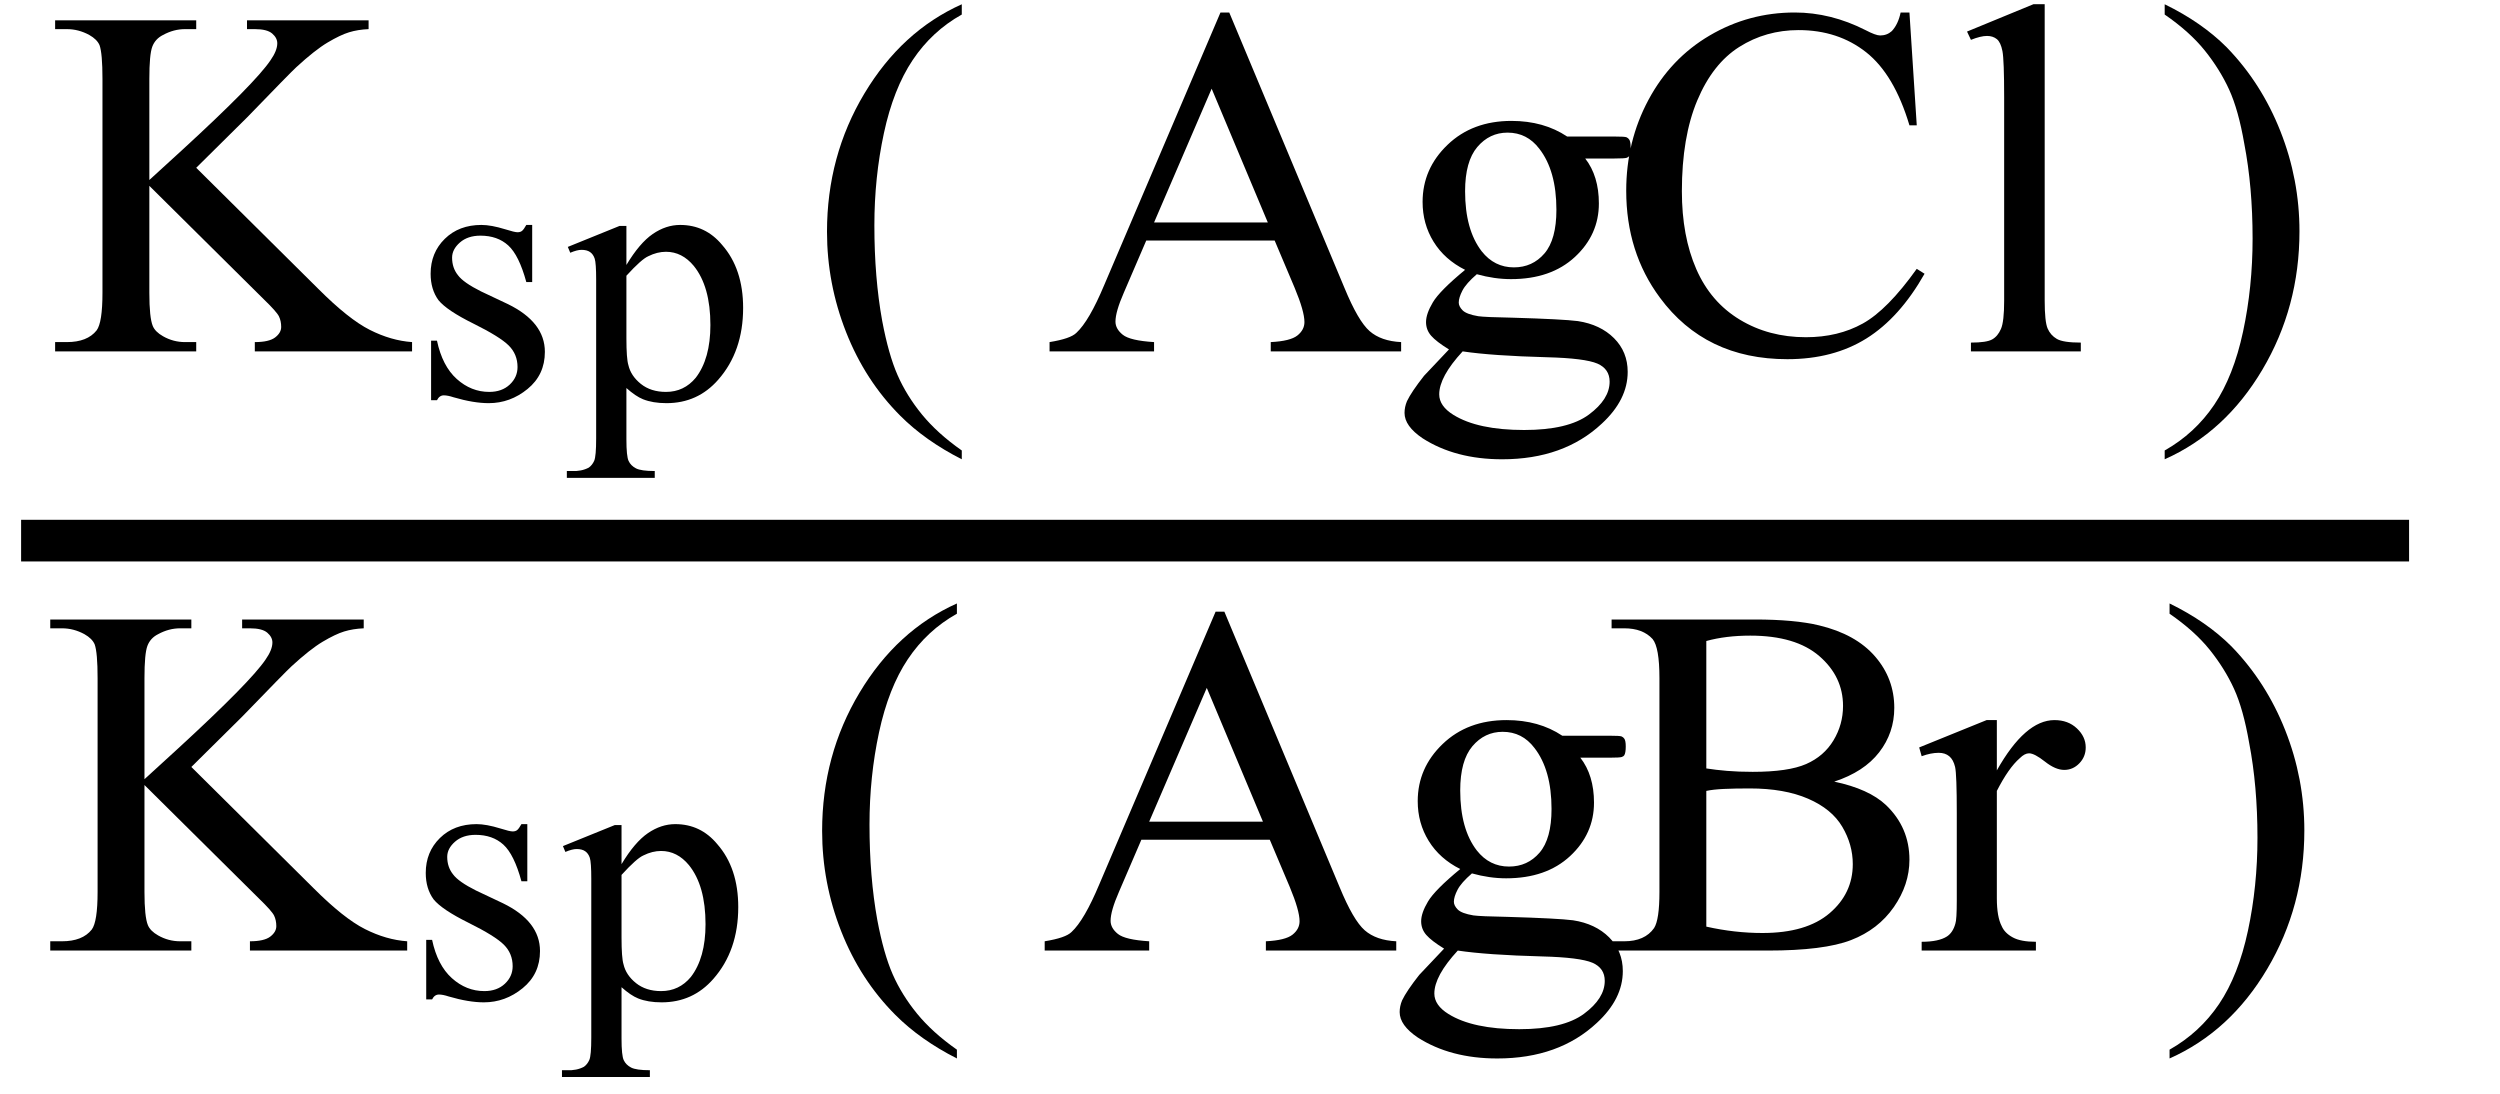 <svg xmlns="http://www.w3.org/2000/svg" xmlns:xlink="http://www.w3.org/1999/xlink" stroke-dasharray="none" shape-rendering="auto" font-family="'Dialog'" width="80" text-rendering="auto" fill-opacity="1" contentScriptType="text/ecmascript" color-interpolation="auto" color-rendering="auto" preserveAspectRatio="xMidYMid meet" font-size="12" fill="black" stroke="black" image-rendering="auto" stroke-miterlimit="10" zoomAndPan="magnify" version="1.0" stroke-linecap="square" stroke-linejoin="miter" contentStyleType="text/css" font-style="normal" height="35" stroke-width="1" stroke-dashoffset="0" font-weight="normal" stroke-opacity="1"><defs id="genericDefs"/><g><g text-rendering="optimizeLegibility" stroke-width="1.333" color-interpolation="linearRGB" color-rendering="optimizeQuality" image-rendering="optimizeQuality"><line y2="17.3" fill="none" x1="1.342" x2="76.424" y1="17.3"/><path d="M4.781 -5.875 L8.688 -2 Q9.656 -1.031 10.336 -0.688 Q11.016 -0.344 11.688 -0.297 L11.688 0 L6.656 0 L6.656 -0.297 Q7.109 -0.297 7.305 -0.445 Q7.5 -0.594 7.5 -0.781 Q7.5 -0.969 7.43 -1.117 Q7.359 -1.266 6.938 -1.672 L3.281 -5.297 L3.281 -1.875 Q3.281 -1.078 3.391 -0.812 Q3.469 -0.625 3.719 -0.484 Q4.047 -0.297 4.422 -0.297 L4.781 -0.297 L4.781 0 L0.266 0 L0.266 -0.297 L0.641 -0.297 Q1.297 -0.297 1.594 -0.672 Q1.781 -0.922 1.781 -1.875 L1.781 -8.719 Q1.781 -9.531 1.688 -9.797 Q1.609 -9.984 1.359 -10.125 Q1.016 -10.312 0.641 -10.312 L0.266 -10.312 L0.266 -10.594 L4.781 -10.594 L4.781 -10.312 L4.422 -10.312 Q4.062 -10.312 3.719 -10.125 Q3.469 -10 3.375 -9.75 Q3.281 -9.5 3.281 -8.719 L3.281 -5.484 Q3.438 -5.625 4.359 -6.469 Q6.672 -8.594 7.156 -9.312 Q7.375 -9.625 7.375 -9.859 Q7.375 -10.031 7.211 -10.172 Q7.047 -10.312 6.656 -10.312 L6.406 -10.312 L6.406 -10.594 L10.297 -10.594 L10.297 -10.312 Q9.953 -10.297 9.672 -10.211 Q9.391 -10.125 8.984 -9.883 Q8.578 -9.641 7.984 -9.094 Q7.812 -8.938 6.406 -7.484 L4.781 -5.875 Z" stroke-width="1" transform="translate(1.498,11.244)" stroke="none"/></g><g text-rendering="optimizeLegibility" transform="translate(13.186,12.729)" color-rendering="optimizeQuality" color-interpolation="linearRGB" image-rendering="optimizeQuality"><path d="M3.844 -5.531 L3.844 -3.703 L3.656 -3.703 Q3.422 -4.562 3.078 -4.875 Q2.734 -5.188 2.188 -5.188 Q1.781 -5.188 1.531 -4.969 Q1.281 -4.75 1.281 -4.484 Q1.281 -4.156 1.469 -3.922 Q1.641 -3.688 2.203 -3.406 L3.062 -3 Q4.25 -2.422 4.25 -1.469 Q4.25 -0.734 3.695 -0.281 Q3.141 0.172 2.453 0.172 Q1.969 0.172 1.328 -0.016 Q1.141 -0.078 1.016 -0.078 Q0.875 -0.078 0.797 0.078 L0.609 0.078 L0.609 -1.828 L0.797 -1.828 Q0.969 -1.016 1.43 -0.602 Q1.891 -0.188 2.469 -0.188 Q2.875 -0.188 3.125 -0.422 Q3.375 -0.656 3.375 -0.984 Q3.375 -1.391 3.094 -1.672 Q2.812 -1.953 1.961 -2.375 Q1.109 -2.797 0.844 -3.125 Q0.594 -3.469 0.594 -3.969 Q0.594 -4.641 1.047 -5.086 Q1.5 -5.531 2.219 -5.531 Q2.531 -5.531 2.984 -5.391 Q3.281 -5.297 3.375 -5.297 Q3.469 -5.297 3.523 -5.344 Q3.578 -5.391 3.656 -5.531 L3.844 -5.531 ZM4.984 -4.828 L6.641 -5.5 L6.859 -5.5 L6.859 -4.25 Q7.281 -4.953 7.703 -5.242 Q8.125 -5.531 8.578 -5.531 Q9.391 -5.531 9.922 -4.891 Q10.594 -4.125 10.594 -2.875 Q10.594 -1.484 9.797 -0.578 Q9.141 0.172 8.141 0.172 Q7.703 0.172 7.391 0.047 Q7.156 -0.047 6.859 -0.312 L6.859 1.328 Q6.859 1.875 6.93 2.023 Q7 2.172 7.164 2.258 Q7.328 2.344 7.766 2.344 L7.766 2.562 L4.953 2.562 L4.953 2.344 L5.109 2.344 Q5.422 2.359 5.656 2.234 Q5.766 2.156 5.828 2.016 Q5.891 1.875 5.891 1.297 L5.891 -3.781 Q5.891 -4.312 5.844 -4.453 Q5.797 -4.594 5.695 -4.664 Q5.594 -4.734 5.422 -4.734 Q5.281 -4.734 5.062 -4.641 L4.984 -4.828 ZM6.859 -3.906 L6.859 -1.906 Q6.859 -1.25 6.922 -1.047 Q7 -0.703 7.32 -0.445 Q7.641 -0.188 8.125 -0.188 Q8.703 -0.188 9.078 -0.641 Q9.547 -1.25 9.547 -2.328 Q9.547 -3.562 9.016 -4.219 Q8.641 -4.672 8.125 -4.672 Q7.844 -4.672 7.562 -4.531 Q7.344 -4.438 6.859 -3.906 Z" stroke="none"/></g><g text-rendering="optimizeLegibility" transform="translate(25.808,11.268) matrix(1,0,0,1.002,0,0)" color-rendering="optimizeQuality" color-interpolation="linearRGB" image-rendering="optimizeQuality"><path d="M4.969 3.141 L4.969 3.422 Q3.797 2.828 3 2.031 Q1.875 0.906 1.266 -0.641 Q0.656 -2.188 0.656 -3.844 Q0.656 -6.266 1.852 -8.258 Q3.047 -10.25 4.969 -11.109 L4.969 -10.781 Q4.016 -10.25 3.398 -9.328 Q2.781 -8.406 2.477 -6.992 Q2.172 -5.578 2.172 -4.047 Q2.172 -2.375 2.422 -1 Q2.625 0.078 2.914 0.734 Q3.203 1.391 3.695 1.992 Q4.188 2.594 4.969 3.141 Z" stroke="none"/></g><g text-rendering="optimizeLegibility" transform="translate(33.461,11.244)" color-rendering="optimizeQuality" color-interpolation="linearRGB" image-rendering="optimizeQuality"><path d="M7.328 -3.547 L3.219 -3.547 L2.5 -1.875 Q2.234 -1.266 2.234 -0.953 Q2.234 -0.719 2.469 -0.531 Q2.703 -0.344 3.469 -0.297 L3.469 0 L0.125 0 L0.125 -0.297 Q0.797 -0.406 0.984 -0.594 Q1.391 -0.969 1.875 -2.125 L5.594 -10.844 L5.875 -10.844 L9.562 -2.031 Q10 -0.969 10.367 -0.648 Q10.734 -0.328 11.375 -0.297 L11.375 0 L7.203 0 L7.203 -0.297 Q7.828 -0.328 8.055 -0.508 Q8.281 -0.688 8.281 -0.938 Q8.281 -1.281 7.969 -2.031 L7.328 -3.547 ZM7.109 -4.125 L5.312 -8.406 L3.469 -4.125 L7.109 -4.125 ZM13.422 -2.609 Q12.766 -2.938 12.414 -3.508 Q12.062 -4.078 12.062 -4.781 Q12.062 -5.844 12.859 -6.609 Q13.656 -7.375 14.906 -7.375 Q15.938 -7.375 16.688 -6.875 L18.203 -6.875 Q18.531 -6.875 18.586 -6.852 Q18.641 -6.828 18.672 -6.781 Q18.719 -6.719 18.719 -6.531 Q18.719 -6.328 18.672 -6.25 Q18.656 -6.219 18.594 -6.195 Q18.531 -6.172 18.203 -6.172 L17.266 -6.172 Q17.703 -5.609 17.703 -4.734 Q17.703 -3.734 16.938 -3.023 Q16.172 -2.312 14.891 -2.312 Q14.359 -2.312 13.797 -2.469 Q13.453 -2.172 13.336 -1.945 Q13.219 -1.719 13.219 -1.562 Q13.219 -1.438 13.344 -1.312 Q13.469 -1.188 13.844 -1.125 Q14.062 -1.094 14.938 -1.078 Q16.547 -1.031 17.031 -0.969 Q17.75 -0.859 18.188 -0.422 Q18.625 0.016 18.625 0.656 Q18.625 1.547 17.797 2.312 Q16.578 3.453 14.609 3.453 Q13.109 3.453 12.062 2.781 Q11.484 2.391 11.484 1.969 Q11.484 1.781 11.562 1.594 Q11.703 1.297 12.109 0.781 Q12.172 0.719 12.906 -0.062 Q12.5 -0.312 12.336 -0.5 Q12.172 -0.688 12.172 -0.938 Q12.172 -1.203 12.391 -1.57 Q12.609 -1.938 13.422 -2.609 ZM14.781 -7 Q14.203 -7 13.812 -6.539 Q13.422 -6.078 13.422 -5.125 Q13.422 -3.891 13.953 -3.203 Q14.359 -2.688 14.984 -2.688 Q15.578 -2.688 15.961 -3.133 Q16.344 -3.578 16.344 -4.531 Q16.344 -5.781 15.797 -6.484 Q15.406 -7 14.781 -7 ZM13.344 0 Q12.969 0.406 12.781 0.75 Q12.594 1.094 12.594 1.375 Q12.594 1.75 13.047 2.031 Q13.828 2.516 15.312 2.516 Q16.719 2.516 17.383 2.023 Q18.047 1.531 18.047 0.969 Q18.047 0.562 17.656 0.391 Q17.25 0.219 16.047 0.188 Q14.281 0.141 13.344 0 ZM27.641 -10.844 L27.875 -7.234 L27.641 -7.234 Q27.156 -8.859 26.258 -9.57 Q25.359 -10.281 24.094 -10.281 Q23.047 -10.281 22.195 -9.742 Q21.344 -9.203 20.852 -8.031 Q20.359 -6.859 20.359 -5.125 Q20.359 -3.688 20.82 -2.633 Q21.281 -1.578 22.211 -1.016 Q23.141 -0.453 24.328 -0.453 Q25.359 -0.453 26.148 -0.891 Q26.938 -1.328 27.875 -2.641 L28.125 -2.484 Q27.328 -1.078 26.266 -0.414 Q25.203 0.25 23.734 0.25 Q21.109 0.25 19.656 -1.719 Q18.578 -3.172 18.578 -5.141 Q18.578 -6.719 19.289 -8.047 Q20 -9.375 21.25 -10.109 Q22.5 -10.844 23.969 -10.844 Q25.125 -10.844 26.234 -10.281 Q26.562 -10.109 26.703 -10.109 Q26.922 -10.109 27.078 -10.25 Q27.281 -10.469 27.359 -10.844 L27.641 -10.844 ZM31.969 -11.109 L31.969 -1.625 Q31.969 -0.953 32.062 -0.734 Q32.156 -0.516 32.359 -0.398 Q32.562 -0.281 33.125 -0.281 L33.125 0 L29.609 0 L29.609 -0.281 Q30.109 -0.281 30.289 -0.383 Q30.469 -0.484 30.57 -0.719 Q30.672 -0.953 30.672 -1.625 L30.672 -8.125 Q30.672 -9.328 30.617 -9.609 Q30.562 -9.891 30.438 -9.992 Q30.312 -10.094 30.125 -10.094 Q29.922 -10.094 29.609 -9.969 L29.484 -10.234 L31.609 -11.109 L31.969 -11.109 Z" stroke="none"/></g><g text-rendering="optimizeLegibility" transform="translate(68.911,11.268) matrix(1,0,0,1.002,0,0)" color-rendering="optimizeQuality" color-interpolation="linearRGB" image-rendering="optimizeQuality"><path d="M0.359 -10.781 L0.359 -11.109 Q1.547 -10.531 2.344 -9.734 Q3.453 -8.594 4.062 -7.055 Q4.672 -5.516 4.672 -3.859 Q4.672 -1.438 3.484 0.562 Q2.297 2.562 0.359 3.422 L0.359 3.141 Q1.328 2.594 1.945 1.68 Q2.562 0.766 2.867 -0.656 Q3.172 -2.078 3.172 -3.625 Q3.172 -5.281 2.906 -6.656 Q2.719 -7.734 2.422 -8.383 Q2.125 -9.031 1.641 -9.633 Q1.156 -10.234 0.359 -10.781 Z" stroke="none"/></g><g text-rendering="optimizeLegibility" transform="translate(1.342,30.418)" color-rendering="optimizeQuality" color-interpolation="linearRGB" image-rendering="optimizeQuality"><path d="M4.781 -5.875 L8.688 -2 Q9.656 -1.031 10.336 -0.688 Q11.016 -0.344 11.688 -0.297 L11.688 0 L6.656 0 L6.656 -0.297 Q7.109 -0.297 7.305 -0.445 Q7.5 -0.594 7.5 -0.781 Q7.5 -0.969 7.43 -1.117 Q7.359 -1.266 6.938 -1.672 L3.281 -5.297 L3.281 -1.875 Q3.281 -1.078 3.391 -0.812 Q3.469 -0.625 3.719 -0.484 Q4.047 -0.297 4.422 -0.297 L4.781 -0.297 L4.781 0 L0.266 0 L0.266 -0.297 L0.641 -0.297 Q1.297 -0.297 1.594 -0.672 Q1.781 -0.922 1.781 -1.875 L1.781 -8.719 Q1.781 -9.531 1.688 -9.797 Q1.609 -9.984 1.359 -10.125 Q1.016 -10.312 0.641 -10.312 L0.266 -10.312 L0.266 -10.594 L4.781 -10.594 L4.781 -10.312 L4.422 -10.312 Q4.062 -10.312 3.719 -10.125 Q3.469 -10 3.375 -9.75 Q3.281 -9.5 3.281 -8.719 L3.281 -5.484 Q3.438 -5.625 4.359 -6.469 Q6.672 -8.594 7.156 -9.312 Q7.375 -9.625 7.375 -9.859 Q7.375 -10.031 7.211 -10.172 Q7.047 -10.312 6.656 -10.312 L6.406 -10.312 L6.406 -10.594 L10.297 -10.594 L10.297 -10.312 Q9.953 -10.297 9.672 -10.211 Q9.391 -10.125 8.984 -9.883 Q8.578 -9.641 7.984 -9.094 Q7.812 -8.938 6.406 -7.484 L4.781 -5.875 Z" stroke="none"/></g><g text-rendering="optimizeLegibility" transform="translate(13.03,31.903)" color-rendering="optimizeQuality" color-interpolation="linearRGB" image-rendering="optimizeQuality"><path d="M3.844 -5.531 L3.844 -3.703 L3.656 -3.703 Q3.422 -4.562 3.078 -4.875 Q2.734 -5.188 2.188 -5.188 Q1.781 -5.188 1.531 -4.969 Q1.281 -4.75 1.281 -4.484 Q1.281 -4.156 1.469 -3.922 Q1.641 -3.688 2.203 -3.406 L3.062 -3 Q4.25 -2.422 4.25 -1.469 Q4.25 -0.734 3.695 -0.281 Q3.141 0.172 2.453 0.172 Q1.969 0.172 1.328 -0.016 Q1.141 -0.078 1.016 -0.078 Q0.875 -0.078 0.797 0.078 L0.609 0.078 L0.609 -1.828 L0.797 -1.828 Q0.969 -1.016 1.43 -0.602 Q1.891 -0.188 2.469 -0.188 Q2.875 -0.188 3.125 -0.422 Q3.375 -0.656 3.375 -0.984 Q3.375 -1.391 3.094 -1.672 Q2.812 -1.953 1.961 -2.375 Q1.109 -2.797 0.844 -3.125 Q0.594 -3.469 0.594 -3.969 Q0.594 -4.641 1.047 -5.086 Q1.5 -5.531 2.219 -5.531 Q2.531 -5.531 2.984 -5.391 Q3.281 -5.297 3.375 -5.297 Q3.469 -5.297 3.523 -5.344 Q3.578 -5.391 3.656 -5.531 L3.844 -5.531 ZM4.984 -4.828 L6.641 -5.5 L6.859 -5.5 L6.859 -4.25 Q7.281 -4.953 7.703 -5.242 Q8.125 -5.531 8.578 -5.531 Q9.391 -5.531 9.922 -4.891 Q10.594 -4.125 10.594 -2.875 Q10.594 -1.484 9.797 -0.578 Q9.141 0.172 8.141 0.172 Q7.703 0.172 7.391 0.047 Q7.156 -0.047 6.859 -0.312 L6.859 1.328 Q6.859 1.875 6.93 2.023 Q7 2.172 7.164 2.258 Q7.328 2.344 7.766 2.344 L7.766 2.562 L4.953 2.562 L4.953 2.344 L5.109 2.344 Q5.422 2.359 5.656 2.234 Q5.766 2.156 5.828 2.016 Q5.891 1.875 5.891 1.297 L5.891 -3.781 Q5.891 -4.312 5.844 -4.453 Q5.797 -4.594 5.695 -4.664 Q5.594 -4.734 5.422 -4.734 Q5.281 -4.734 5.062 -4.641 L4.984 -4.828 ZM6.859 -3.906 L6.859 -1.906 Q6.859 -1.25 6.922 -1.047 Q7 -0.703 7.32 -0.445 Q7.641 -0.188 8.125 -0.188 Q8.703 -0.188 9.078 -0.641 Q9.547 -1.25 9.547 -2.328 Q9.547 -3.562 9.016 -4.219 Q8.641 -4.672 8.125 -4.672 Q7.844 -4.672 7.562 -4.531 Q7.344 -4.438 6.859 -3.906 Z" stroke="none"/></g><g text-rendering="optimizeLegibility" transform="translate(25.652,30.442) matrix(1,0,0,1.002,0,0)" color-rendering="optimizeQuality" color-interpolation="linearRGB" image-rendering="optimizeQuality"><path d="M4.969 3.141 L4.969 3.422 Q3.797 2.828 3 2.031 Q1.875 0.906 1.266 -0.641 Q0.656 -2.188 0.656 -3.844 Q0.656 -6.266 1.852 -8.258 Q3.047 -10.25 4.969 -11.109 L4.969 -10.781 Q4.016 -10.25 3.398 -9.328 Q2.781 -8.406 2.477 -6.992 Q2.172 -5.578 2.172 -4.047 Q2.172 -2.375 2.422 -1 Q2.625 0.078 2.914 0.734 Q3.203 1.391 3.695 1.992 Q4.188 2.594 4.969 3.141 Z" stroke="none"/></g><g text-rendering="optimizeLegibility" transform="translate(33.305,30.418)" color-rendering="optimizeQuality" color-interpolation="linearRGB" image-rendering="optimizeQuality"><path d="M7.328 -3.547 L3.219 -3.547 L2.5 -1.875 Q2.234 -1.266 2.234 -0.953 Q2.234 -0.719 2.469 -0.531 Q2.703 -0.344 3.469 -0.297 L3.469 0 L0.125 0 L0.125 -0.297 Q0.797 -0.406 0.984 -0.594 Q1.391 -0.969 1.875 -2.125 L5.594 -10.844 L5.875 -10.844 L9.562 -2.031 Q10 -0.969 10.367 -0.648 Q10.734 -0.328 11.375 -0.297 L11.375 0 L7.203 0 L7.203 -0.297 Q7.828 -0.328 8.055 -0.508 Q8.281 -0.688 8.281 -0.938 Q8.281 -1.281 7.969 -2.031 L7.328 -3.547 ZM7.109 -4.125 L5.312 -8.406 L3.469 -4.125 L7.109 -4.125 ZM13.422 -2.609 Q12.766 -2.938 12.414 -3.508 Q12.062 -4.078 12.062 -4.781 Q12.062 -5.844 12.859 -6.609 Q13.656 -7.375 14.906 -7.375 Q15.938 -7.375 16.688 -6.875 L18.203 -6.875 Q18.531 -6.875 18.586 -6.852 Q18.641 -6.828 18.672 -6.781 Q18.719 -6.719 18.719 -6.531 Q18.719 -6.328 18.672 -6.25 Q18.656 -6.219 18.594 -6.195 Q18.531 -6.172 18.203 -6.172 L17.266 -6.172 Q17.703 -5.609 17.703 -4.734 Q17.703 -3.734 16.938 -3.023 Q16.172 -2.312 14.891 -2.312 Q14.359 -2.312 13.797 -2.469 Q13.453 -2.172 13.336 -1.945 Q13.219 -1.719 13.219 -1.562 Q13.219 -1.438 13.344 -1.312 Q13.469 -1.188 13.844 -1.125 Q14.062 -1.094 14.938 -1.078 Q16.547 -1.031 17.031 -0.969 Q17.75 -0.859 18.188 -0.422 Q18.625 0.016 18.625 0.656 Q18.625 1.547 17.797 2.312 Q16.578 3.453 14.609 3.453 Q13.109 3.453 12.062 2.781 Q11.484 2.391 11.484 1.969 Q11.484 1.781 11.562 1.594 Q11.703 1.297 12.109 0.781 Q12.172 0.719 12.906 -0.062 Q12.5 -0.312 12.336 -0.5 Q12.172 -0.688 12.172 -0.938 Q12.172 -1.203 12.391 -1.57 Q12.609 -1.938 13.422 -2.609 ZM14.781 -7 Q14.203 -7 13.812 -6.539 Q13.422 -6.078 13.422 -5.125 Q13.422 -3.891 13.953 -3.203 Q14.359 -2.688 14.984 -2.688 Q15.578 -2.688 15.961 -3.133 Q16.344 -3.578 16.344 -4.531 Q16.344 -5.781 15.797 -6.484 Q15.406 -7 14.781 -7 ZM13.344 0 Q12.969 0.406 12.781 0.75 Q12.594 1.094 12.594 1.375 Q12.594 1.75 13.047 2.031 Q13.828 2.516 15.312 2.516 Q16.719 2.516 17.383 2.023 Q18.047 1.531 18.047 0.969 Q18.047 0.562 17.656 0.391 Q17.25 0.219 16.047 0.188 Q14.281 0.141 13.344 0 ZM25.391 -5.406 Q26.5 -5.172 27.047 -4.656 Q27.797 -3.938 27.797 -2.906 Q27.797 -2.109 27.297 -1.391 Q26.797 -0.672 25.93 -0.336 Q25.062 0 23.266 0 L18.266 0 L18.266 -0.297 L18.672 -0.297 Q19.328 -0.297 19.625 -0.719 Q19.797 -0.984 19.797 -1.875 L19.797 -8.719 Q19.797 -9.703 19.578 -9.969 Q19.266 -10.312 18.672 -10.312 L18.266 -10.312 L18.266 -10.594 L22.844 -10.594 Q24.125 -10.594 24.906 -10.406 Q26.078 -10.125 26.695 -9.414 Q27.312 -8.703 27.312 -7.766 Q27.312 -6.969 26.828 -6.344 Q26.344 -5.719 25.391 -5.406 ZM21.297 -5.828 Q21.594 -5.781 21.961 -5.75 Q22.328 -5.719 22.781 -5.719 Q23.922 -5.719 24.492 -5.969 Q25.062 -6.219 25.367 -6.727 Q25.672 -7.234 25.672 -7.828 Q25.672 -8.766 24.914 -9.422 Q24.156 -10.078 22.703 -10.078 Q21.922 -10.078 21.297 -9.906 L21.297 -5.828 ZM21.297 -0.766 Q22.203 -0.562 23.094 -0.562 Q24.5 -0.562 25.242 -1.195 Q25.984 -1.828 25.984 -2.766 Q25.984 -3.391 25.648 -3.961 Q25.312 -4.531 24.555 -4.859 Q23.797 -5.188 22.688 -5.188 Q22.203 -5.188 21.859 -5.172 Q21.516 -5.156 21.297 -5.109 L21.297 -0.766 ZM30.594 -7.375 L30.594 -5.766 Q31.5 -7.375 32.438 -7.375 Q32.875 -7.375 33.156 -7.109 Q33.438 -6.844 33.438 -6.5 Q33.438 -6.203 33.234 -5.992 Q33.031 -5.781 32.75 -5.781 Q32.469 -5.781 32.133 -6.047 Q31.797 -6.312 31.625 -6.312 Q31.484 -6.312 31.328 -6.156 Q30.969 -5.844 30.594 -5.109 L30.594 -1.672 Q30.594 -1.078 30.75 -0.781 Q30.844 -0.562 31.102 -0.422 Q31.359 -0.281 31.844 -0.281 L31.844 0 L28.188 0 L28.188 -0.281 Q28.734 -0.281 29 -0.453 Q29.188 -0.578 29.266 -0.859 Q29.312 -0.984 29.312 -1.609 L29.312 -4.391 Q29.312 -5.641 29.258 -5.875 Q29.203 -6.109 29.07 -6.219 Q28.938 -6.328 28.734 -6.328 Q28.484 -6.328 28.188 -6.219 L28.109 -6.5 L30.266 -7.375 L30.594 -7.375 Z" stroke="none"/></g><g text-rendering="optimizeLegibility" transform="translate(69.067,30.442) matrix(1,0,0,1.002,0,0)" color-rendering="optimizeQuality" color-interpolation="linearRGB" image-rendering="optimizeQuality"><path d="M0.359 -10.781 L0.359 -11.109 Q1.547 -10.531 2.344 -9.734 Q3.453 -8.594 4.062 -7.055 Q4.672 -5.516 4.672 -3.859 Q4.672 -1.438 3.484 0.562 Q2.297 2.562 0.359 3.422 L0.359 3.141 Q1.328 2.594 1.945 1.68 Q2.562 0.766 2.867 -0.656 Q3.172 -2.078 3.172 -3.625 Q3.172 -5.281 2.906 -6.656 Q2.719 -7.734 2.422 -8.383 Q2.125 -9.031 1.641 -9.633 Q1.156 -10.234 0.359 -10.781 Z" stroke="none"/></g></g></svg>